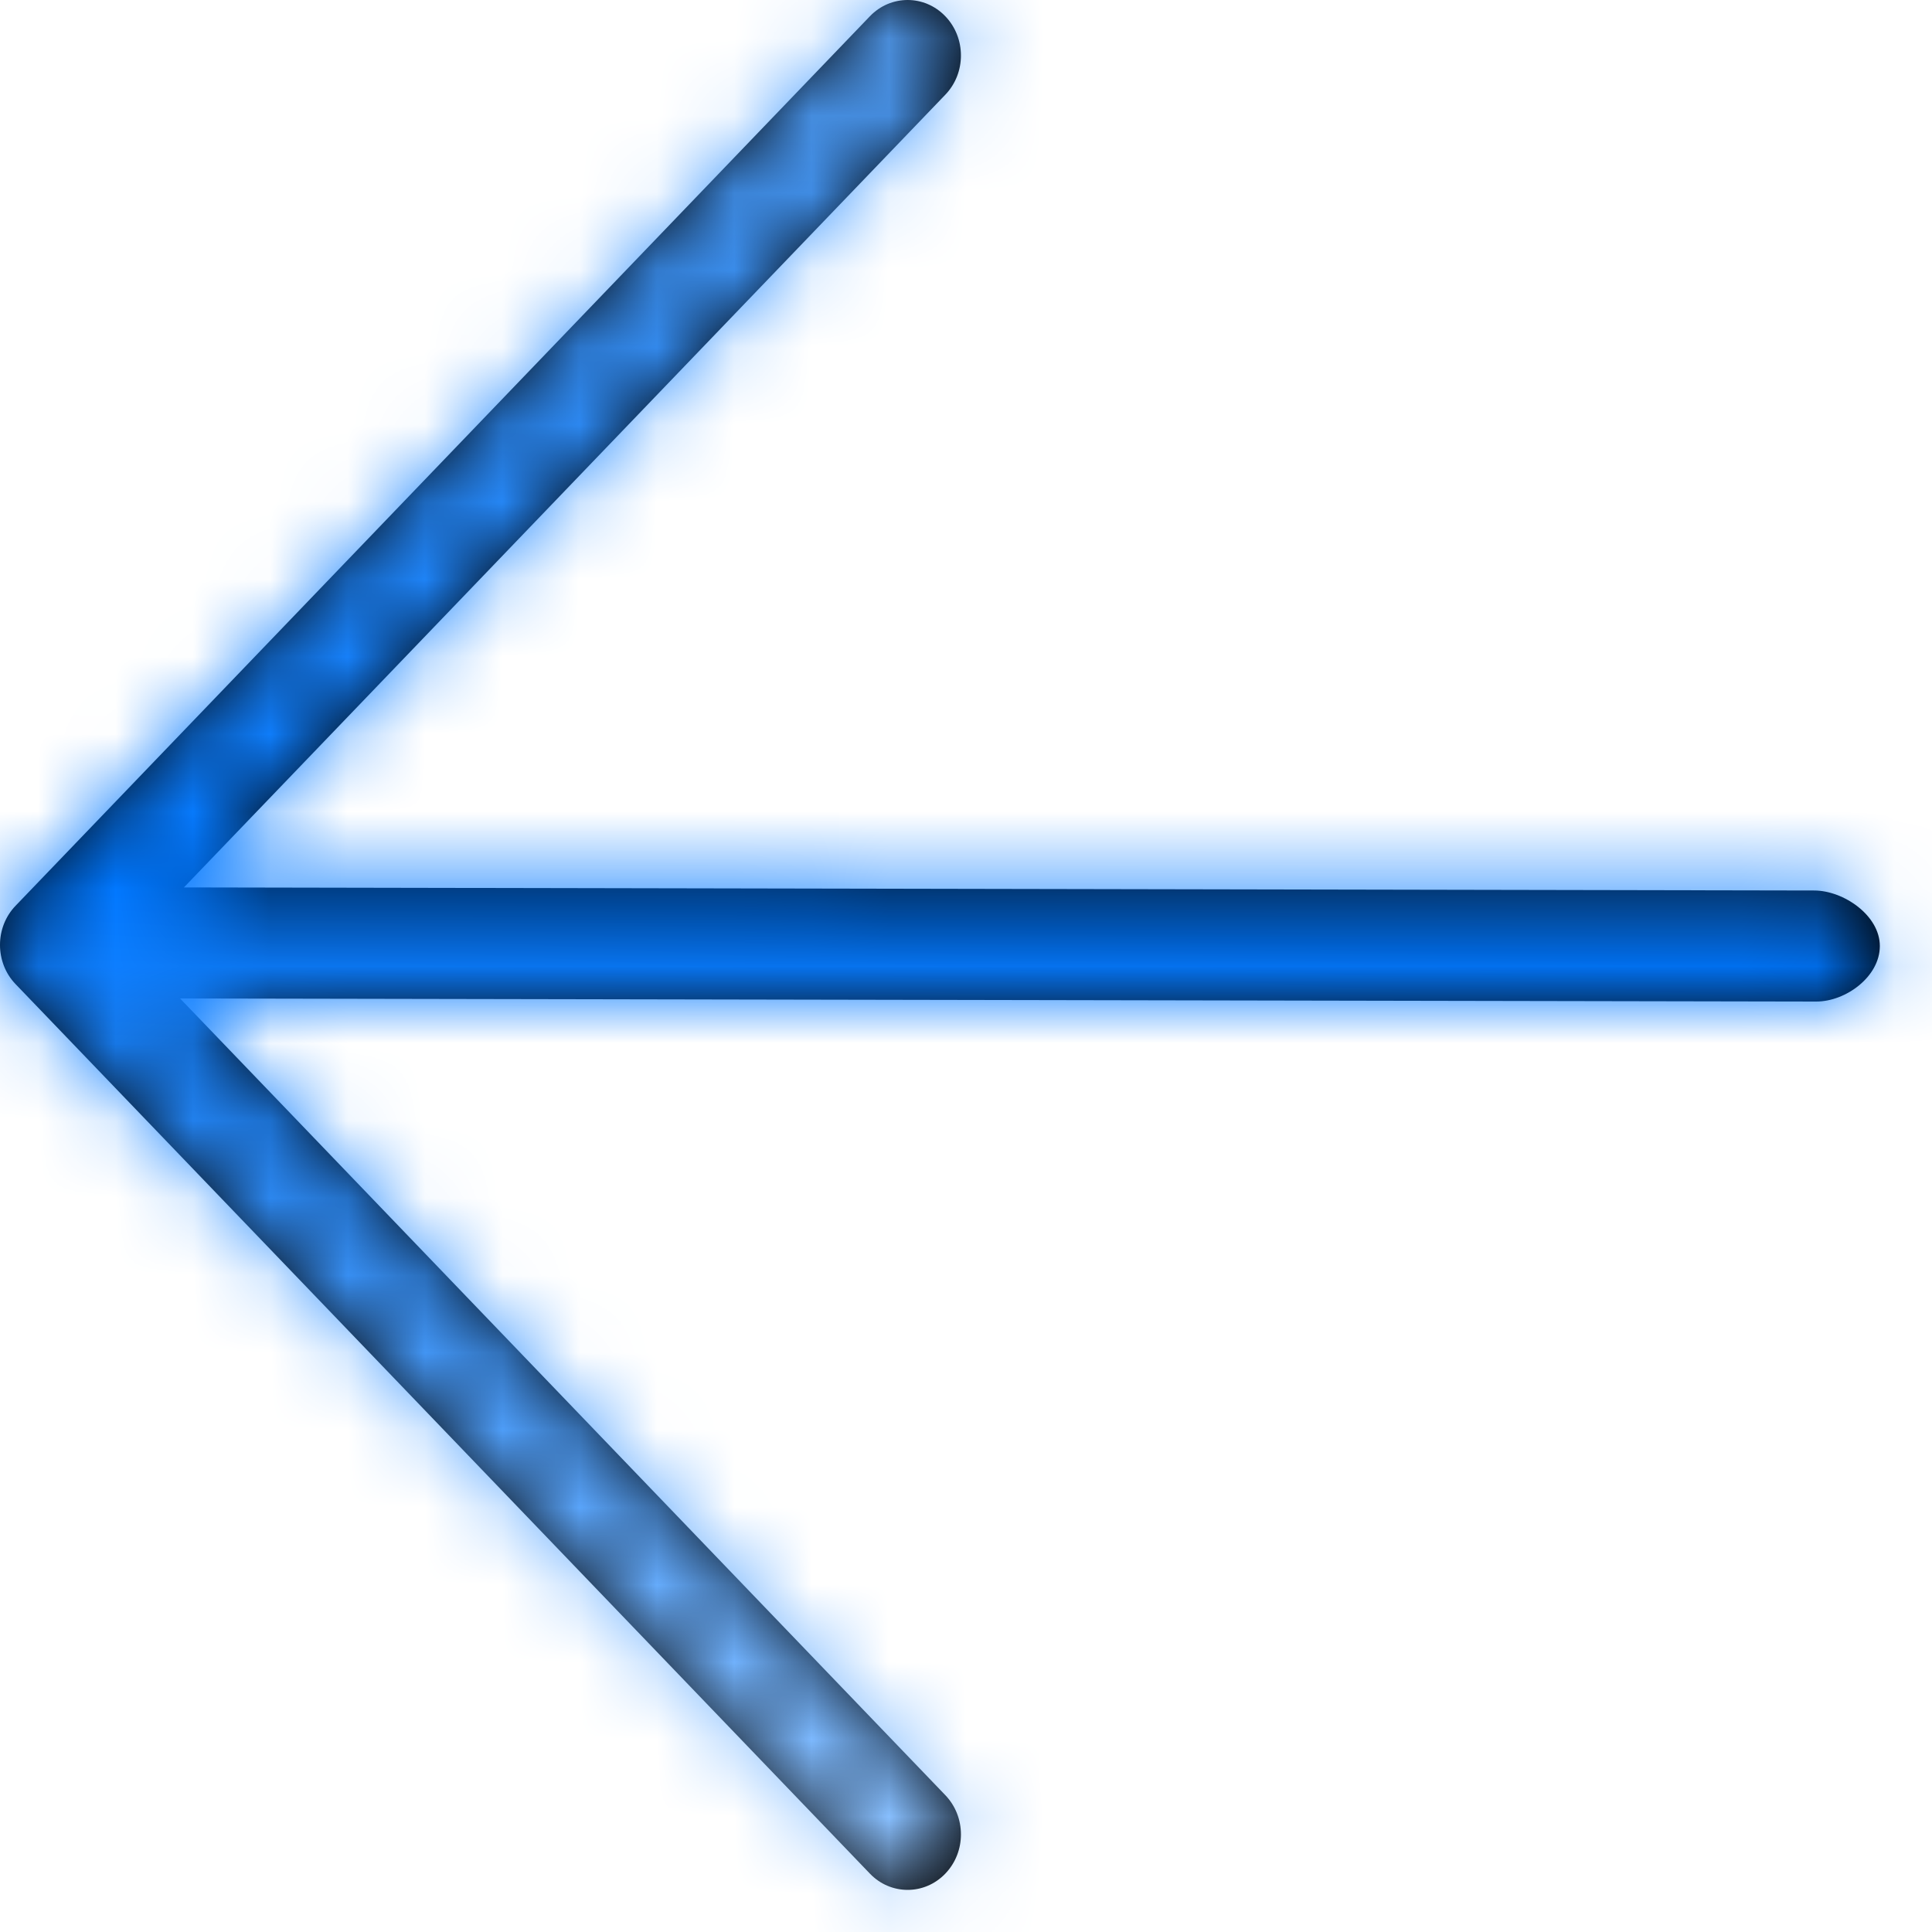 <svg width="25" height="25" viewBox="0 0 25 25" fill="none" xmlns="http://www.w3.org/2000/svg">
<mask id="path-1-inside-1_1_159" fill="white">
<path d="M12.232 24.245C12.502 23.964 12.502 23.51 12.232 23.229L2.33 12.92L23.503 12.96C23.884 12.96 24.324 12.639 24.325 12.243L24.325 12.242C24.325 11.845 23.856 11.524 23.476 11.523L2.38 11.483L12.232 1.226C12.502 0.945 12.502 0.491 12.232 0.21C11.963 -0.07 11.526 -0.07 11.257 0.21L0.202 11.72C0.067 11.86 -0 12.044 -0 12.227C-0 12.411 0.067 12.595 0.202 12.735L11.257 24.245C11.526 24.525 11.963 24.525 12.232 24.245Z"/>
</mask>
<path d="M12.232 24.245C12.502 23.964 12.502 23.51 12.232 23.229L2.33 12.92L23.503 12.96C23.884 12.96 24.324 12.639 24.325 12.243L24.325 12.242C24.325 11.845 23.856 11.524 23.476 11.523L2.38 11.483L12.232 1.226C12.502 0.945 12.502 0.491 12.232 0.21C11.963 -0.07 11.526 -0.07 11.257 0.21L0.202 11.72C0.067 11.86 -0 12.044 -0 12.227C-0 12.411 0.067 12.595 0.202 12.735L11.257 24.245C11.526 24.525 11.963 24.525 12.232 24.245Z" fill="black"/>
<path d="M12.232 24.245L23.05 34.636L12.232 24.245ZM12.232 23.229L23.052 12.841L23.05 12.838L12.232 23.229ZM2.33 12.92L2.358 -2.08L-32.941 -2.147L-8.488 23.311L2.33 12.92ZM23.503 12.96L23.474 27.96L23.481 27.96L23.503 12.96ZM24.325 12.243L39.325 12.264L39.325 12.254L39.325 12.243L24.325 12.243ZM23.476 11.523L23.447 26.523L23.452 26.523L23.476 11.523ZM2.38 11.483L-8.438 1.093L-32.762 26.417L2.351 26.483L2.38 11.483ZM12.232 1.226L23.05 11.617L23.052 11.614L12.232 1.226ZM12.232 0.21L23.05 -10.181L12.232 0.21ZM11.257 0.21L0.439 -10.181L0.439 -10.181L11.257 0.21ZM0.202 11.72L-10.616 1.329L-10.618 1.331L0.202 11.72ZM0.202 12.735L11.02 2.344L11.02 2.344L0.202 12.735ZM11.257 24.245L22.076 13.855L22.075 13.854L11.257 24.245ZM12.232 24.245L23.05 34.636C28.897 28.549 28.894 18.924 23.052 12.841L12.232 23.229L1.412 33.618C-3.89 28.095 -3.894 19.38 1.414 13.854L12.232 24.245ZM12.232 23.229L23.05 12.838L13.148 2.529L2.33 12.92L-8.488 23.311L1.414 33.62L12.232 23.229ZM2.33 12.92L2.301 27.92L23.474 27.96L23.503 12.96L23.531 -2.04L2.358 -2.08L2.33 12.92ZM23.503 12.96L23.481 27.96C27.593 27.965 31.095 26.382 33.582 24.337C36.075 22.287 39.316 18.218 39.325 12.264L24.325 12.243L9.325 12.221C9.333 6.663 12.353 2.953 14.53 1.163C16.702 -0.622 19.793 -2.046 23.524 -2.04L23.503 12.96ZM24.325 12.243L39.325 12.243L39.325 12.242L24.325 12.242L9.325 12.242L9.325 12.243L24.325 12.243ZM24.325 12.242L39.325 12.242C39.325 5.916 35.697 1.822 33.333 -0.042C30.919 -1.947 27.519 -3.47 23.499 -3.477L23.476 11.523L23.452 26.523C19.813 26.518 16.837 25.155 14.752 23.511C12.718 21.906 9.325 18.171 9.325 12.242L24.325 12.242ZM23.476 11.523L23.504 -3.477L2.408 -3.516L2.38 11.483L2.351 26.483L23.447 26.523L23.476 11.523ZM2.38 11.483L13.198 21.874L23.05 11.617L12.232 1.226L1.414 -9.165L-8.438 1.093L2.38 11.483ZM12.232 1.226L23.052 11.614C28.894 5.531 28.897 -4.094 23.05 -10.181L12.232 0.21L1.414 10.601C-3.894 5.075 -3.89 -3.64 1.412 -9.163L12.232 1.226ZM12.232 0.21L23.05 -10.181C16.878 -16.607 6.611 -16.607 0.439 -10.181L11.257 0.21L22.075 10.601C16.441 16.466 7.048 16.466 1.414 10.601L12.232 0.21ZM11.257 0.21L0.439 -10.181L-10.616 1.329L0.202 11.72L11.02 22.11L22.075 10.601L11.257 0.21ZM0.202 11.72L-10.618 1.331C-13.597 4.434 -15 8.412 -15 12.227L-0 12.227L15 12.227C15 15.676 13.732 19.286 11.022 22.108L0.202 11.72ZM-0 12.227L-15 12.227C-15 16.041 -13.598 20.021 -10.616 23.126L0.202 12.735L11.02 2.344C13.733 5.169 15 8.781 15 12.227L-0 12.227ZM0.202 12.735L-10.616 23.126L0.439 34.635L11.257 24.245L22.075 13.854L11.02 2.344L0.202 12.735ZM11.257 24.245L0.438 34.634C6.61 41.062 16.878 41.062 23.05 34.636L12.232 24.245L1.414 13.854C7.048 7.989 16.442 7.989 22.076 13.855L11.257 24.245Z" fill="url(#paint0_linear_1_159)" mask="url(#path-1-inside-1_1_159)"/>
<defs>
<linearGradient id="paint0_linear_1_159" x1="24.325" y1="0" x2="22.967" y2="25.67" gradientUnits="userSpaceOnUse">
<stop stop-color="#60AAFF"/>
<stop offset="0.489" stop-color="#0077FF"/>
<stop offset="1" stop-color="#9AC9FF"/>
</linearGradient>
</defs>
</svg>
